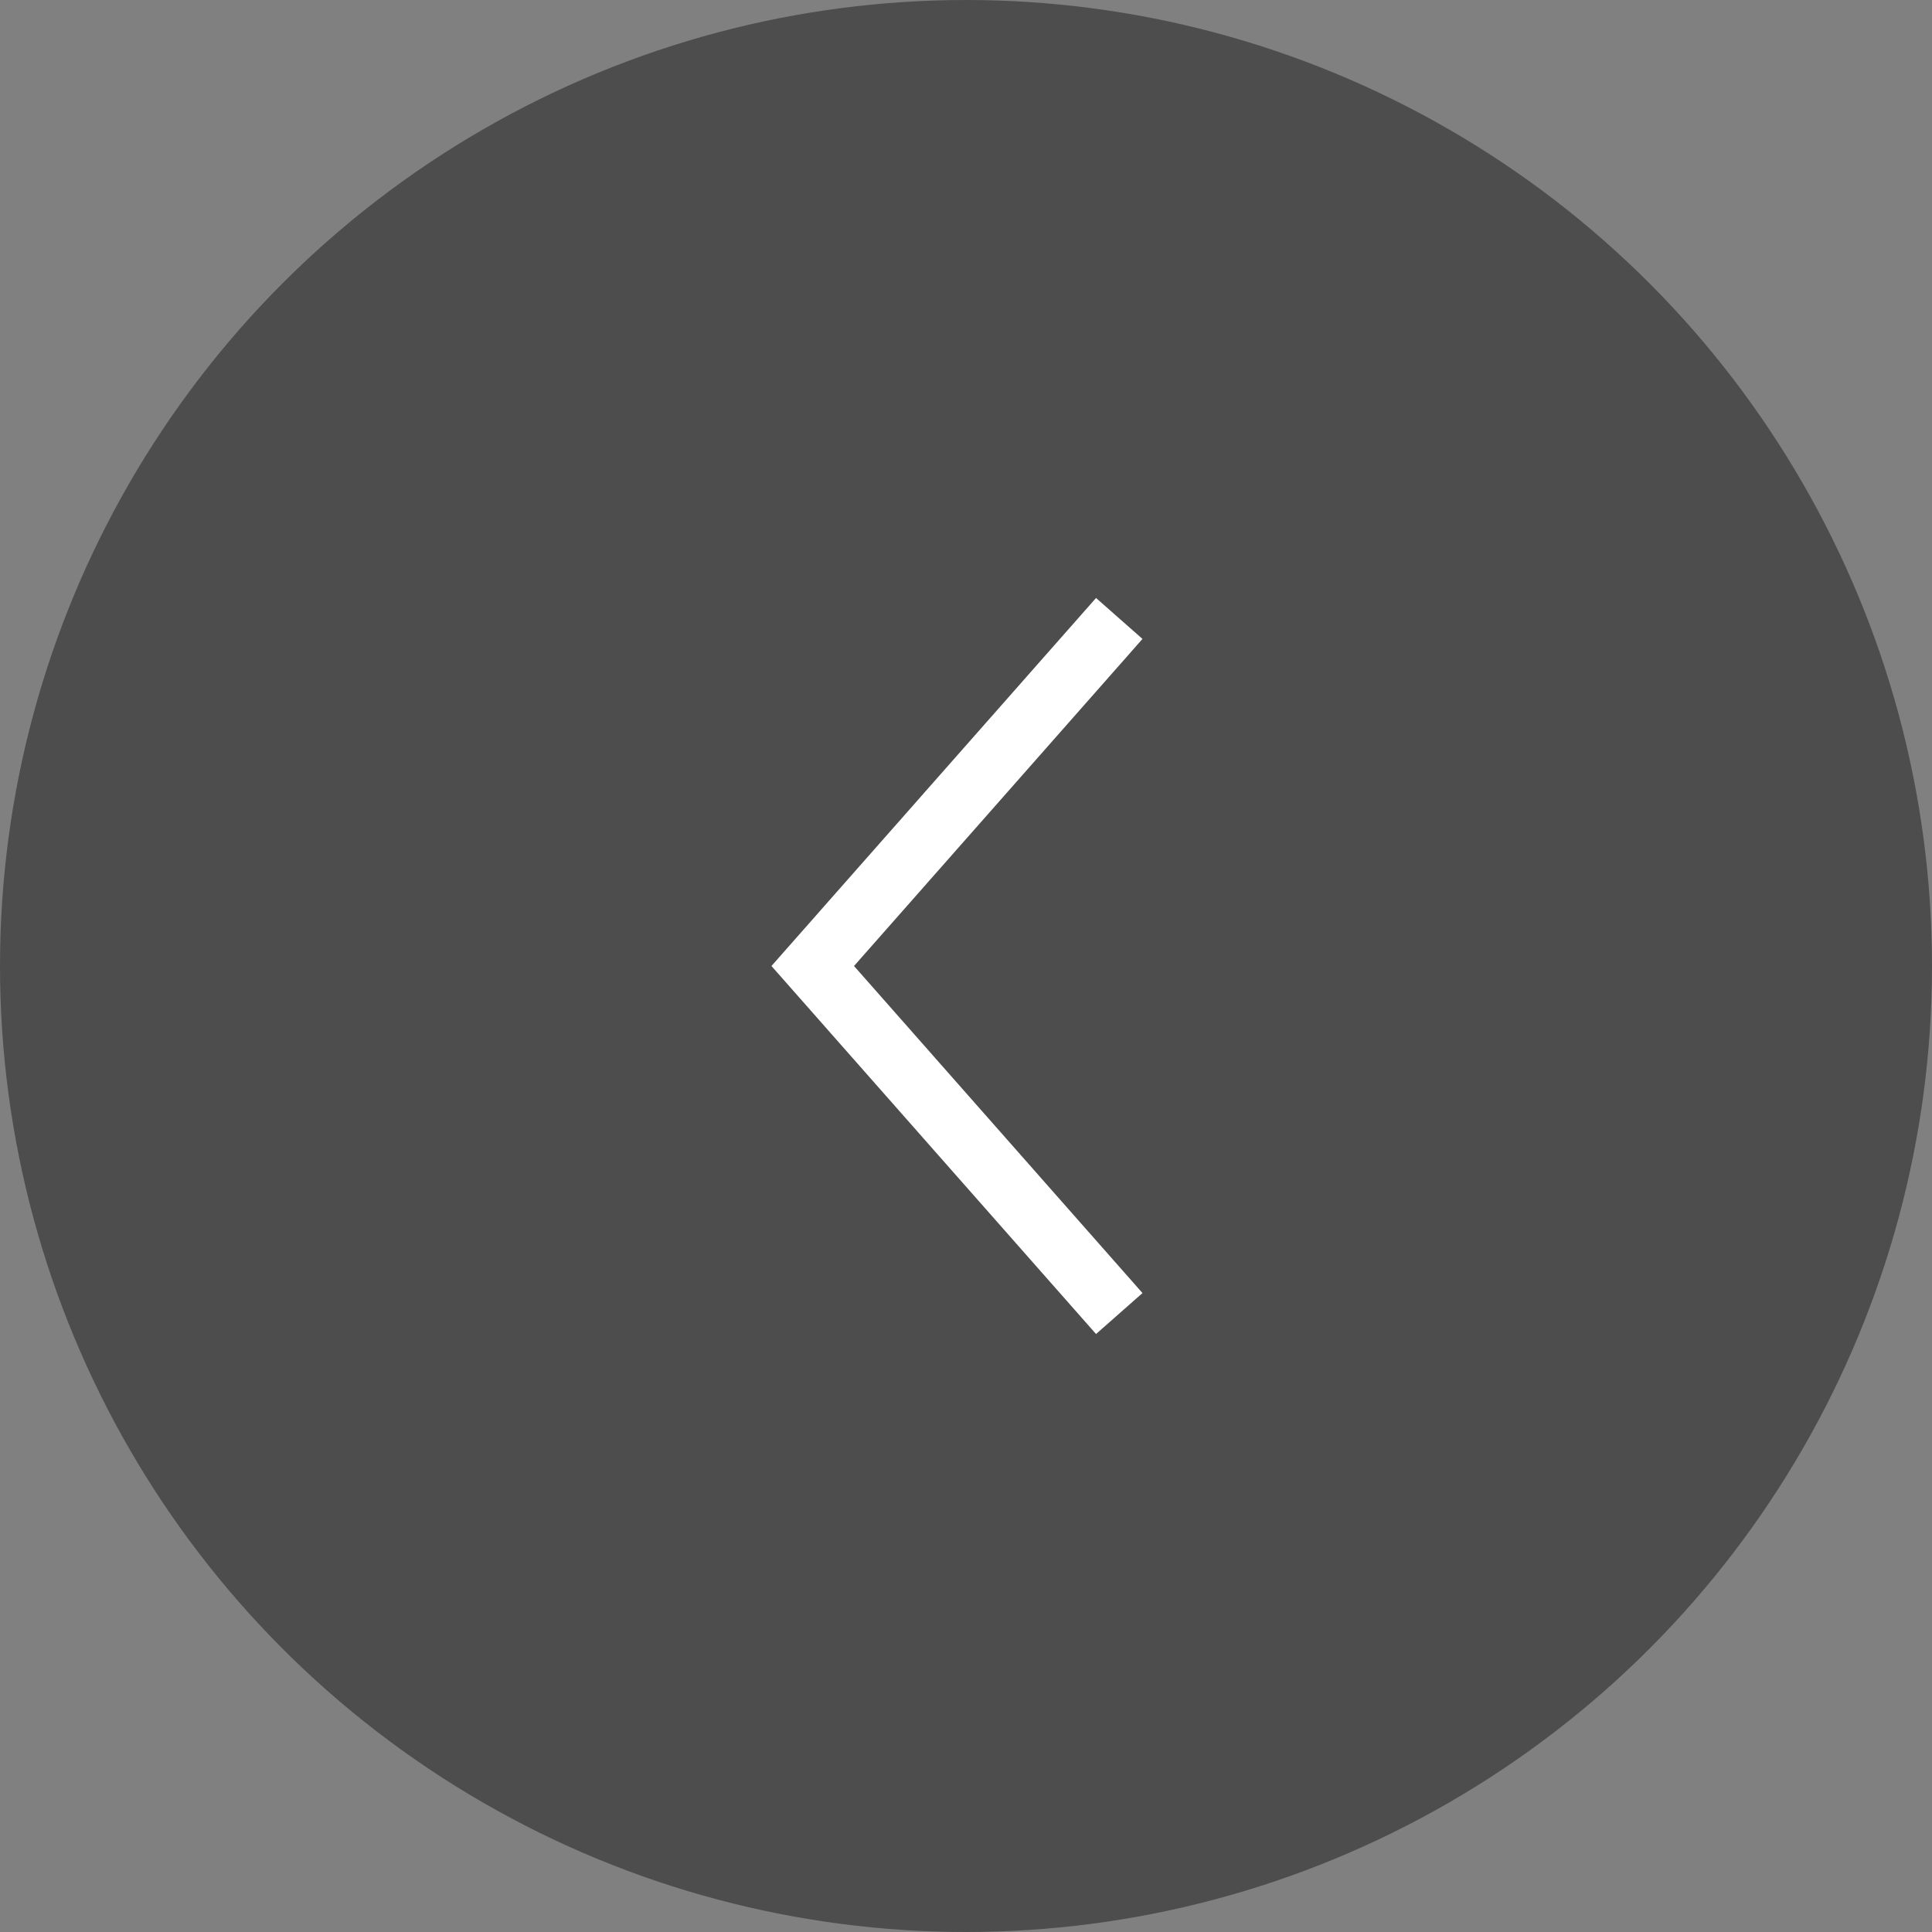 <svg xmlns="http://www.w3.org/2000/svg" width="24.96" height="24.96" viewBox="0 0 24.96 24.96"><rect x="0" y="0" width="24.96" height="24.96" fill="#808080" stroke="none"/><defs><style>.cls-1{fill:#4d4d4d;}.cls-2{fill:none;stroke:#fff;stroke-miterlimit:10;stroke-width:0.8px;}</style></defs><g id="レイヤー_2" data-name="レイヤー 2"><g id="レイヤー_1-2" data-name="レイヤー 1"><circle class="cls-1" cx="12.48" cy="12.48" r="12.48"/><polyline class="cls-2" points="14.46 16.97 10.5 12.48 14.46 7.99"/></g></g></svg>